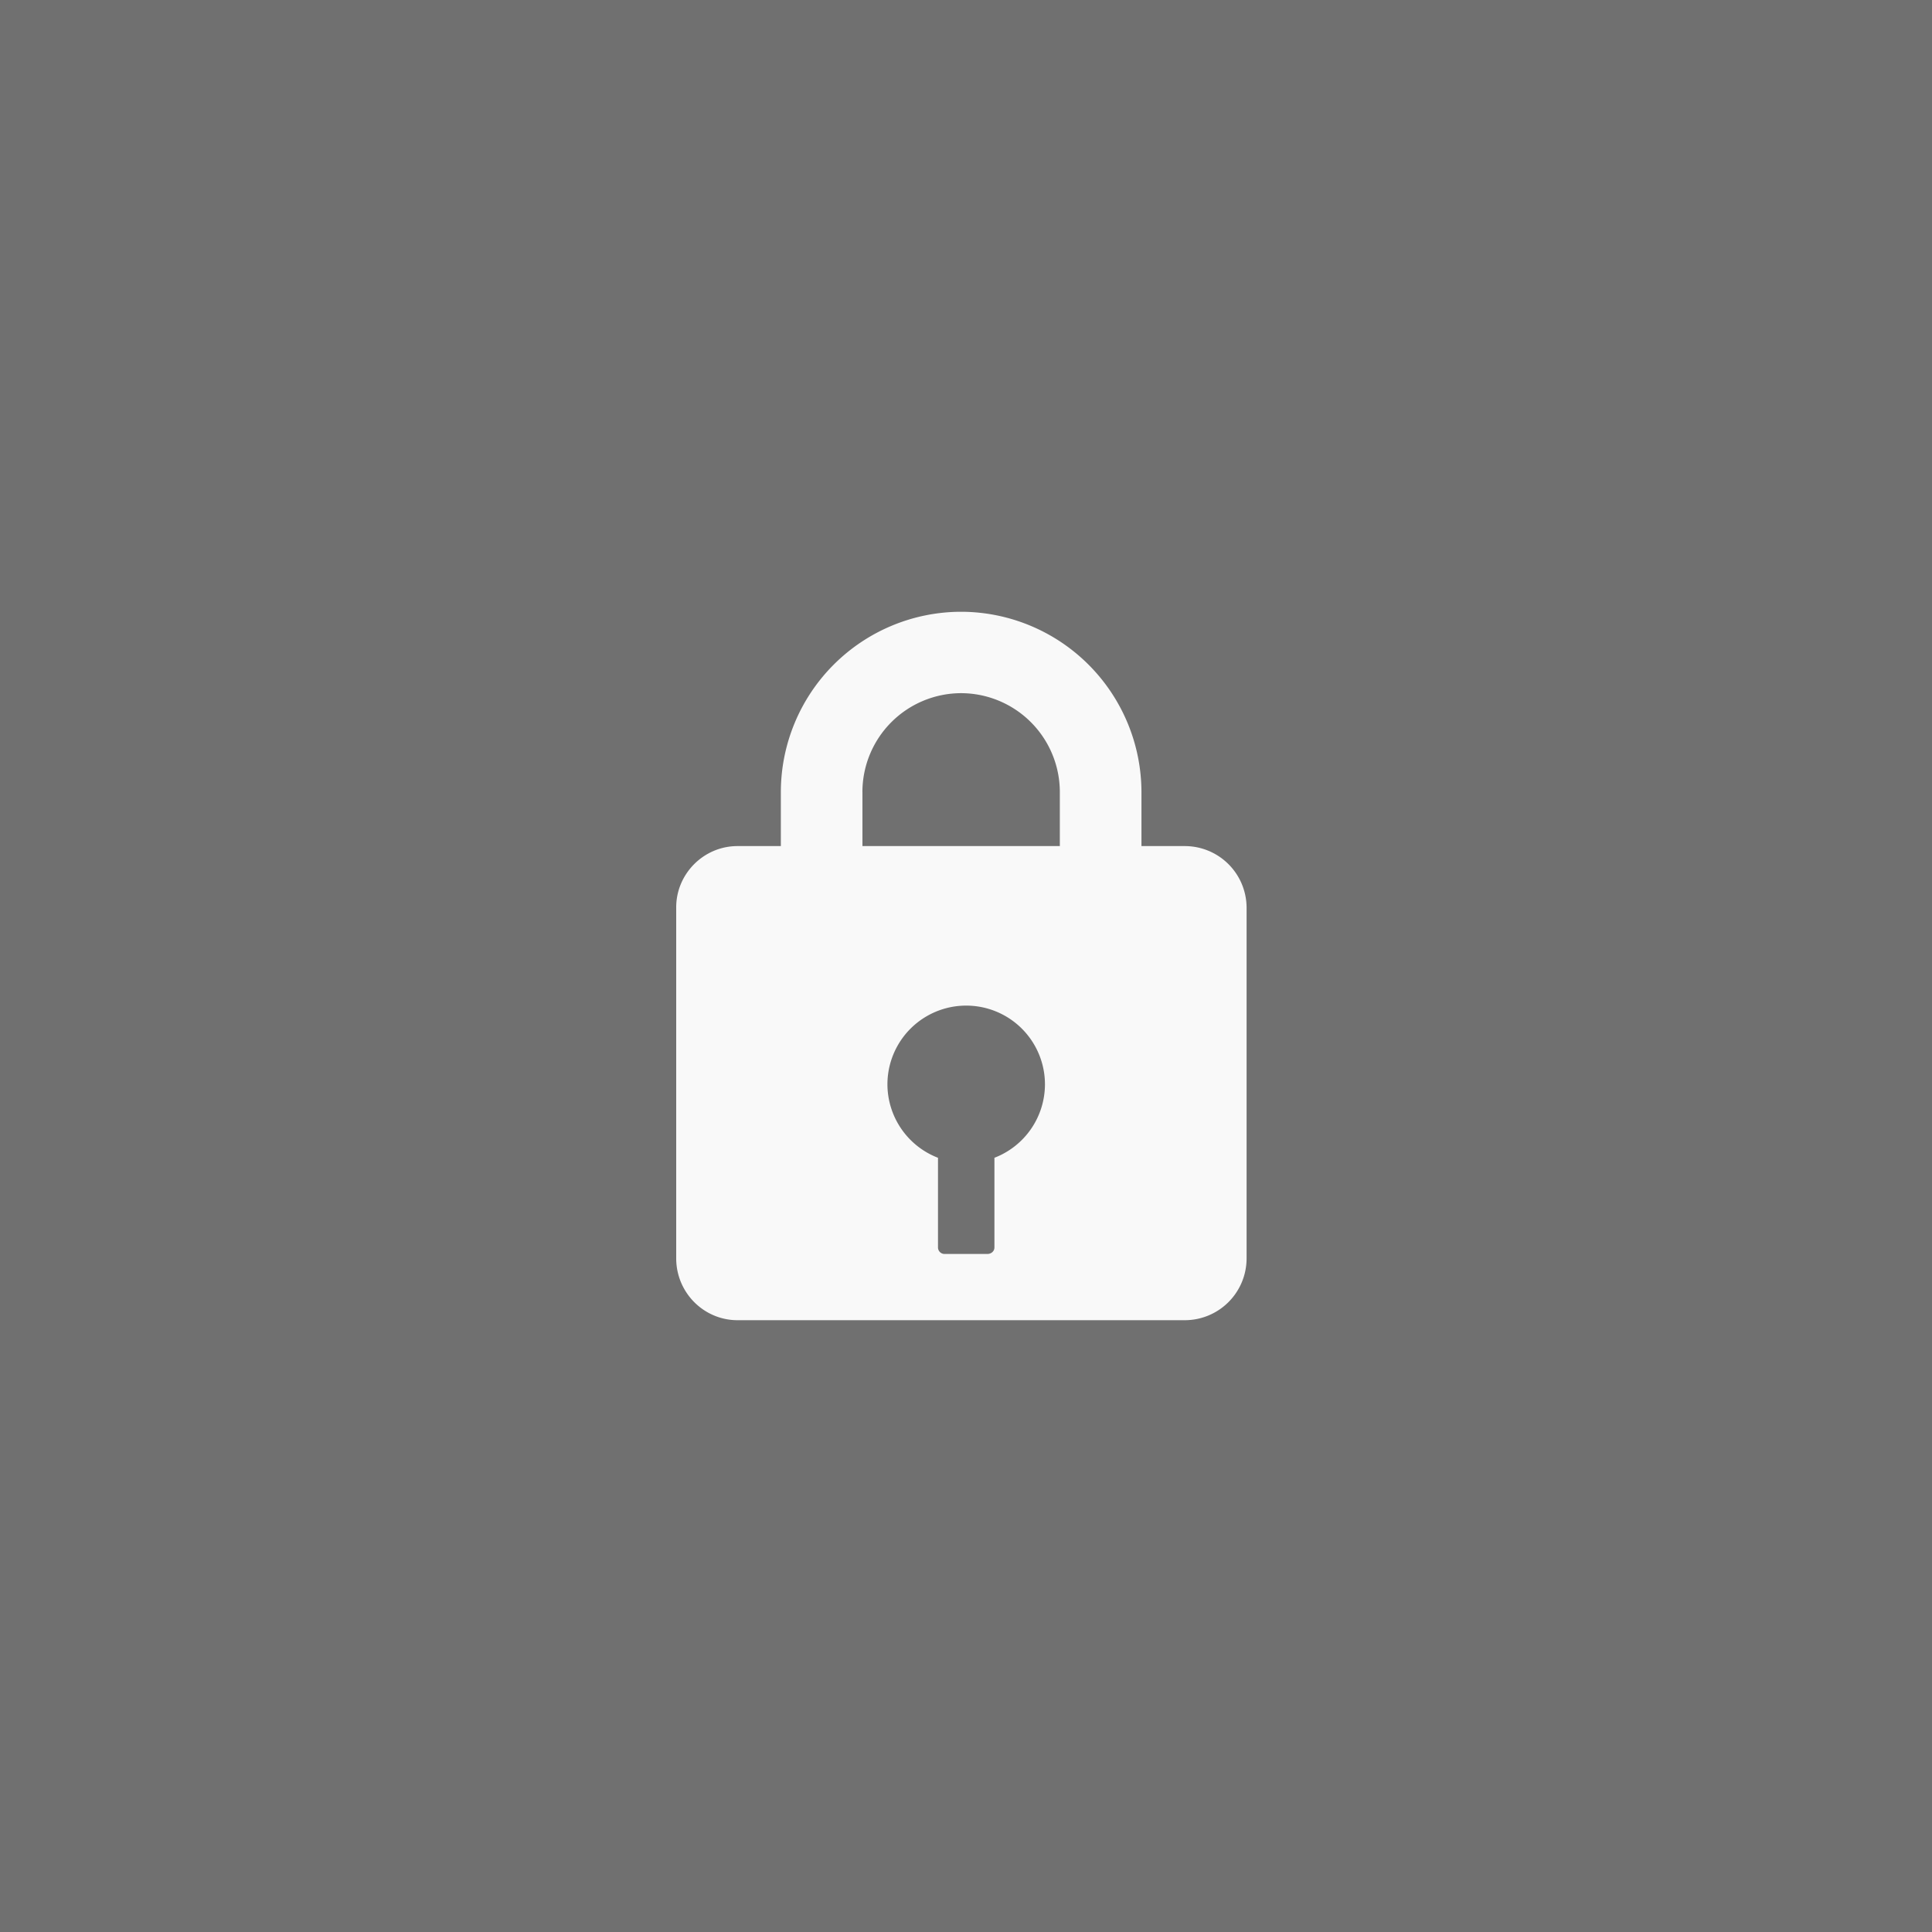 <svg xmlns="http://www.w3.org/2000/svg" width="60" height="60" viewBox="692 778 60 60"><g data-name="Icon Password"><path d="M692 778h60v60h-60v-60z" fill="#707070" fill-rule="evenodd" data-name="Retângulo 1166"/><g data-name="Password"><g data-name="Grupo 29" transform="translate(713 797)" clip-path="url(&quot;#a&quot;)"><path d="M15.79 7.275h-1.341V5.599a5.61 5.61 0 0 0-5.602-5.6A5.605 5.605 0 0 0 3.25 5.6v1.676H1.905C.857 7.275 0 8.134 0 9.179v10.898C0 21.143.857 22 1.905 22H15.79a1.92 1.92 0 0 0 1.924-1.922V9.18a1.919 1.919 0 0 0-1.924-1.904M5.783 5.599a3.072 3.072 0 0 1 3.064-3.072 3.073 3.073 0 0 1 3.067 3.072v1.676h-6.13V5.599Zm4.1 11.357v2.784c0 .119-.1.203-.219.203H8.331a.204.204 0 0 1-.201-.203v-2.784a2.45 2.45 0 0 1-1.57-2.28 2.446 2.446 0 0 1 4.892 0 2.447 2.447 0 0 1-1.57 2.28" fill="#f9f9f9" fill-rule="evenodd" data-name="Caminho 292"/></g></g></g><defs><clipPath id="a"><path d="M0 0h17.714v22H0V0z" data-name="Retângulo 1167"/></clipPath></defs></svg>